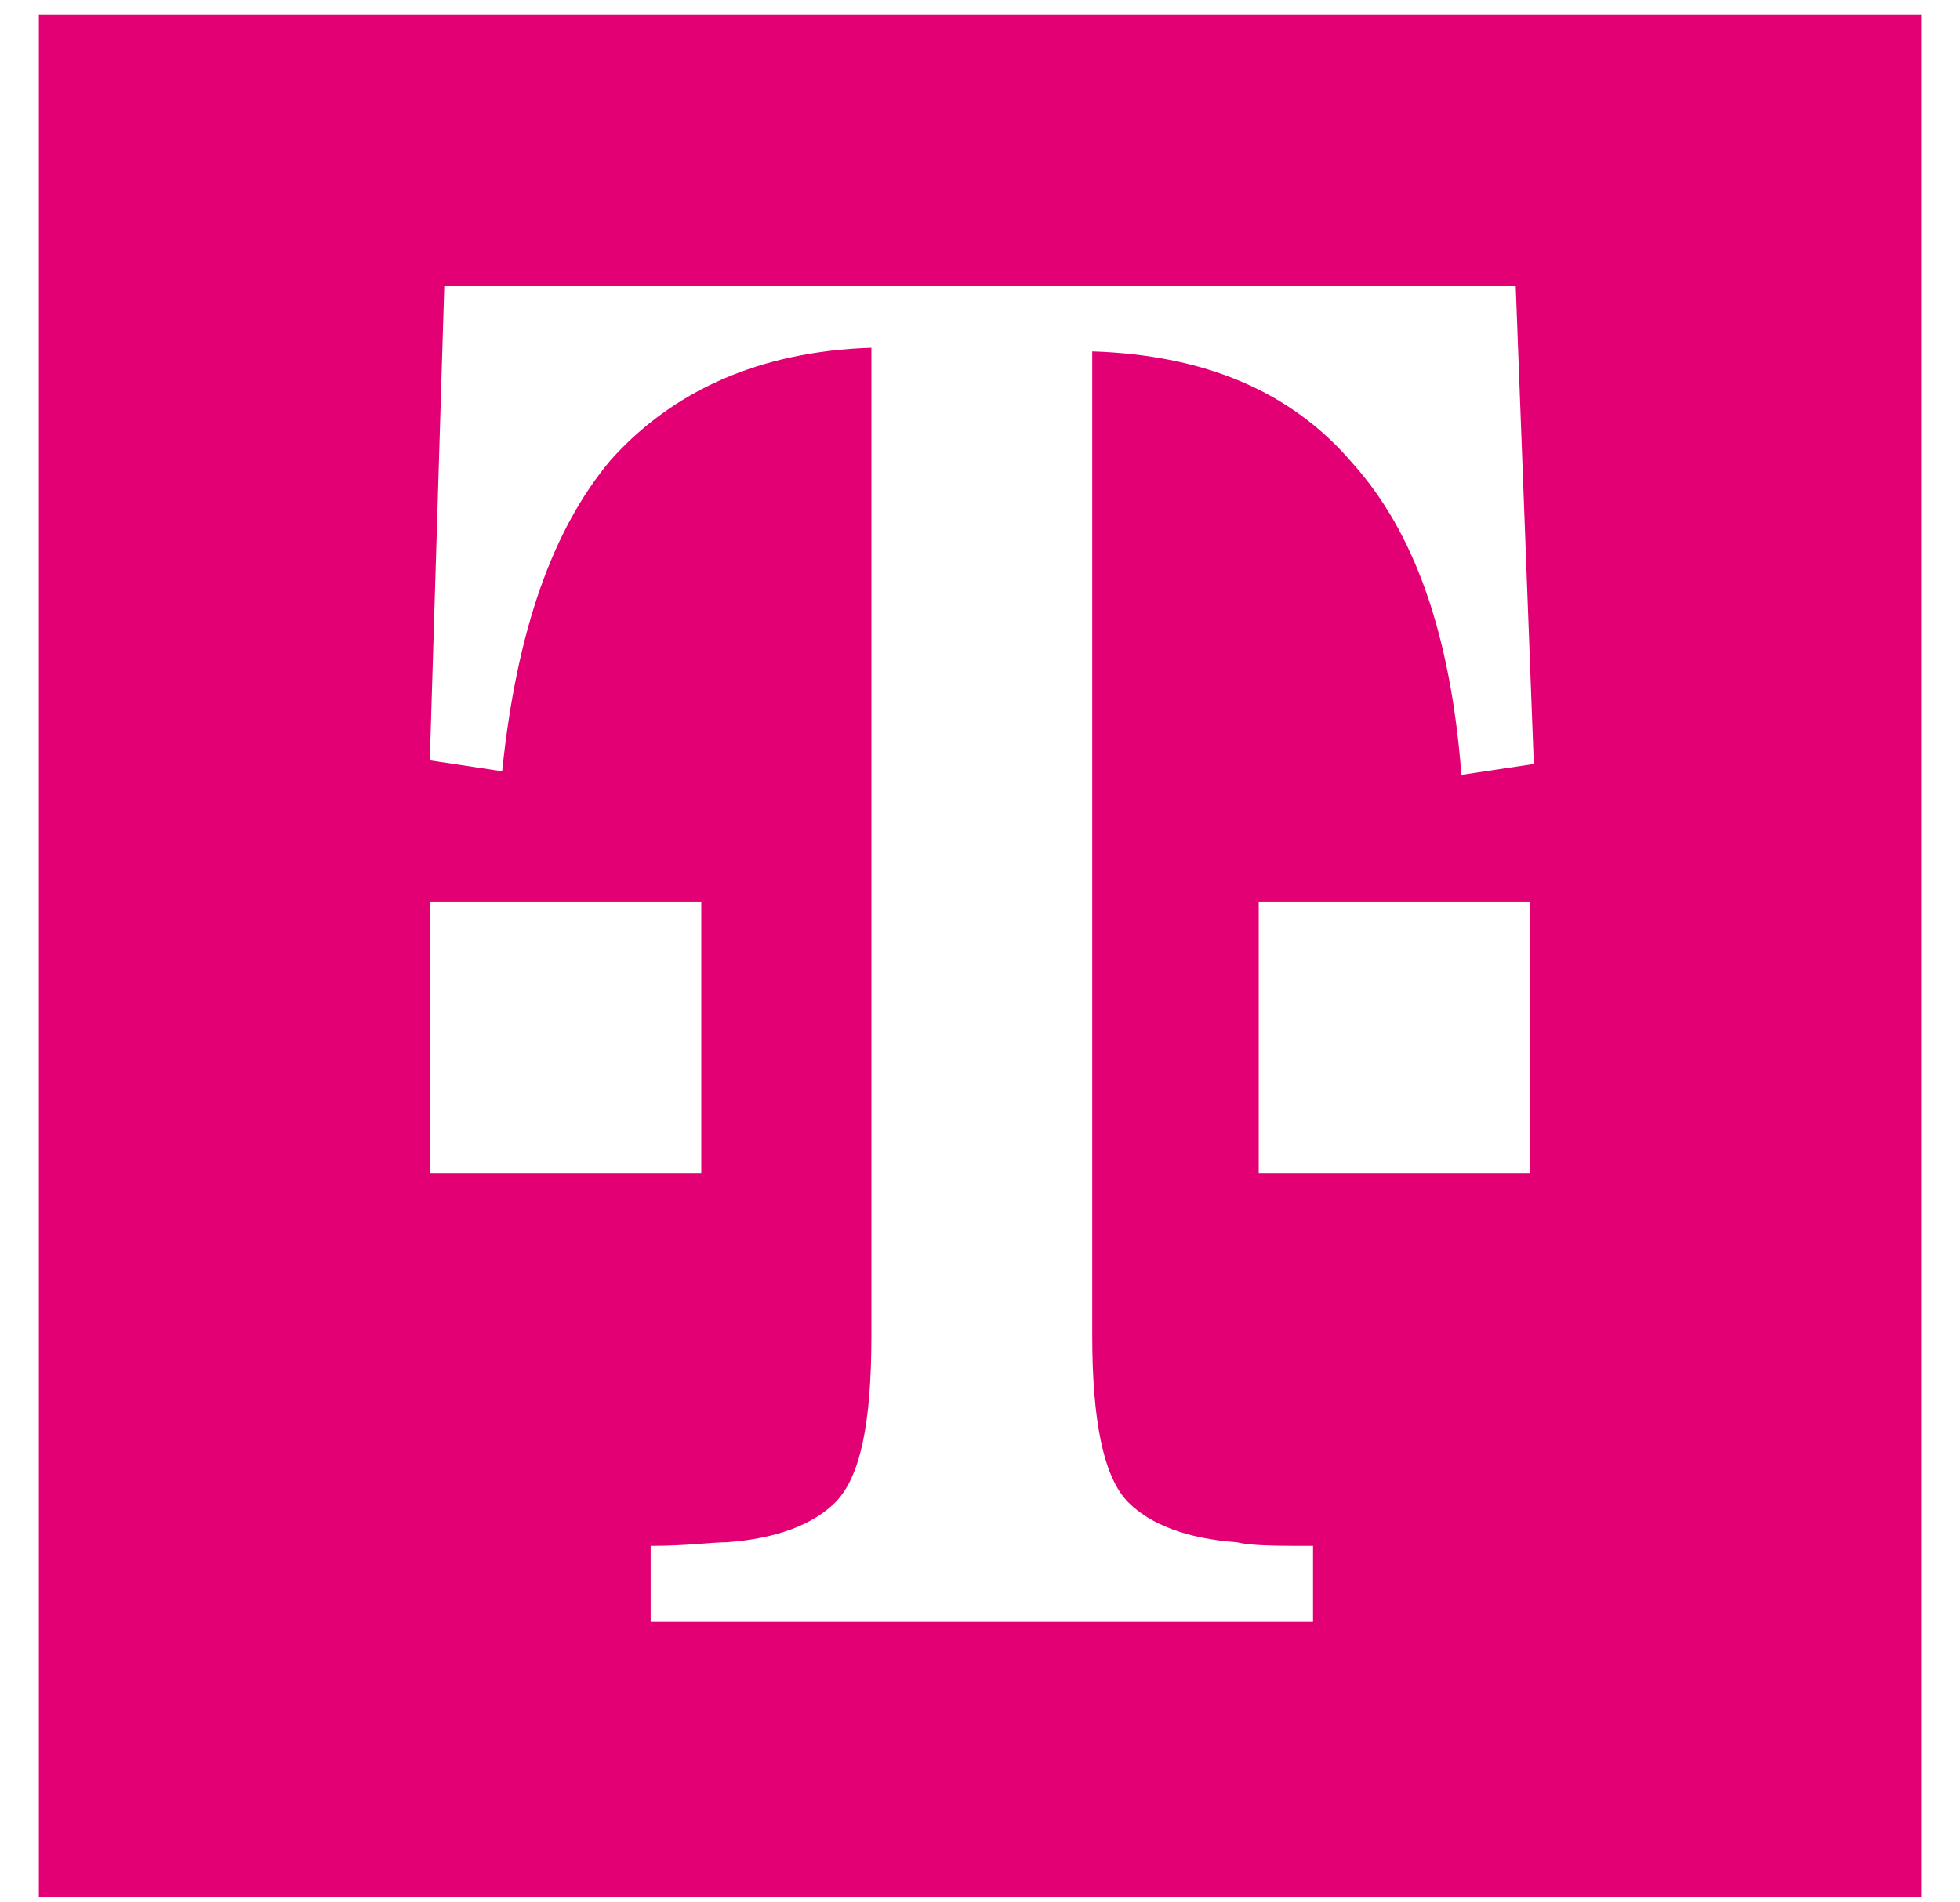 <svg width="34" height="33" viewBox="0 0 34 33" fill="none" xmlns="http://www.w3.org/2000/svg">
<path d="M33.326 0.255V32.907H0.674V0.255H33.326ZM7.707 4.964L7.456 13.19L8.711 13.379C8.963 10.931 9.591 9.172 10.595 7.979C11.663 6.786 13.169 6.094 15.116 6.032V23.174C15.116 24.681 14.927 25.623 14.488 26.063C14.111 26.439 13.483 26.69 12.605 26.753C12.354 26.753 11.914 26.816 11.287 26.816V28.134H22.777V26.816C22.149 26.816 21.709 26.816 21.457 26.753C20.579 26.69 19.951 26.439 19.575 26.063C19.135 25.623 18.947 24.618 18.947 23.174V6.095C20.893 6.158 22.4 6.786 23.467 8.041C24.535 9.234 25.163 10.992 25.351 13.441L26.607 13.253L26.293 4.964H7.707ZM7.456 15.639V20.348H12.165V15.639H7.456ZM21.835 15.639V20.348H26.544V15.639H21.835Z" fill="#E20074"/>
</svg>
